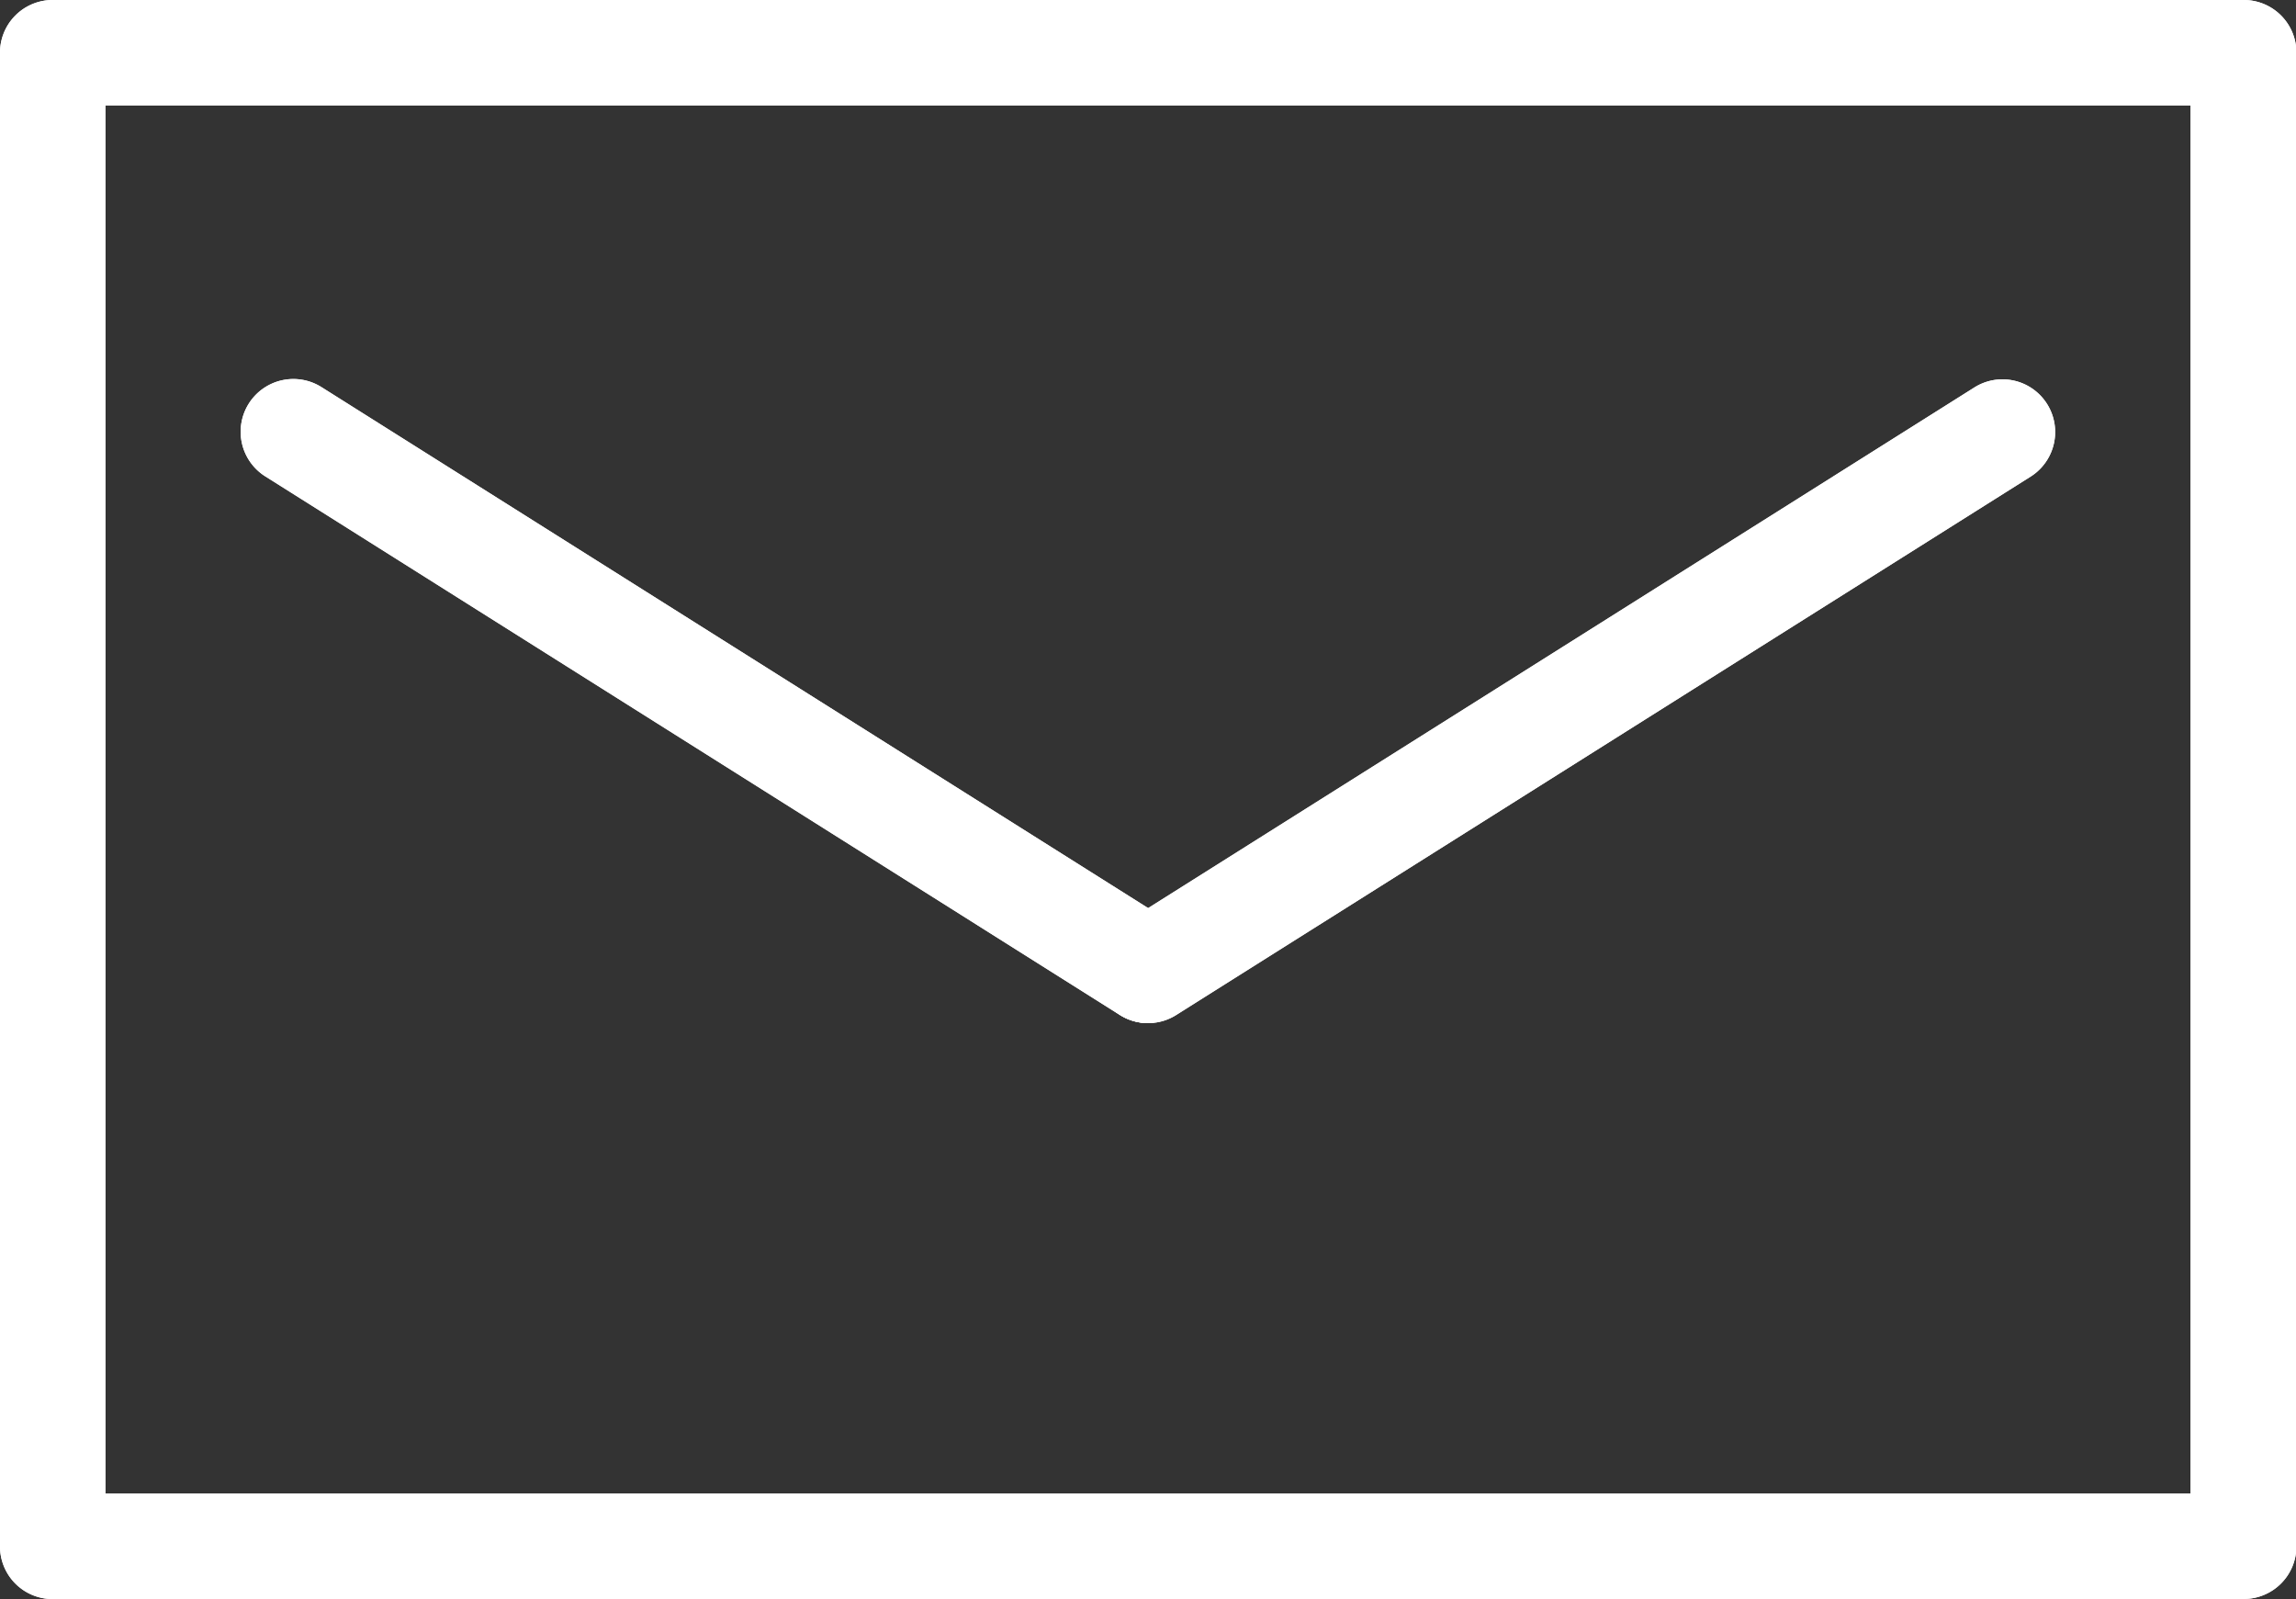 <svg xmlns="http://www.w3.org/2000/svg" xmlns:xlink="http://www.w3.org/1999/xlink" width="22.496" height="15.667" viewBox="0 0 22.496 15.667">
  <rect x="0" y="0" width="22.496" height="15.667" fill="#333333" stroke="none"/>
  <defs>
    <style>
      .cls-1 {
        fill: #fff;
      }

      .cls-2 {
        clip-path: url(#clip-path);
      }
    </style>
    <clipPath id="clip-path">
      <rect id="長方形_25194" data-name="長方形 25194" class="cls-1" width="22.496" height="15.667"/>
    </clipPath>
  </defs>
  <g id="グループ_14" data-name="グループ 14" transform="translate(0 0)">
    <g id="グループ_13" data-name="グループ 13" class="cls-2" transform="translate(0 0)">
      <path id="パス_30" data-name="パス 30" class="cls-1" d="M21.979,15.667H.516A.516.516,0,0,1,0,15.15V.516A.516.516,0,0,1,.516,0H21.979A.516.516,0,0,1,22.5.516V15.15a.516.516,0,0,1-.516.516M1.033,14.634H21.463V1.033H1.033Z" transform="translate(0 0)"/>
      <path id="パス_31" data-name="パス 31" class="cls-1" d="M15.748,17.1a.512.512,0,0,1-.275-.08L7.1,11.743a.516.516,0,1,1,.551-.874l8.369,5.274a.516.516,0,0,1-.276.953" transform="translate(-4.501 -7.076)"/>
      <path id="パス_32" data-name="パス 32" class="cls-1" d="M31.7,17.1a.516.516,0,0,1-.276-.953l8.37-5.274a.516.516,0,0,1,.55.874l-8.37,5.274a.515.515,0,0,1-.275.08" transform="translate(-20.449 -7.077)"/>
      <path id="パス_33" data-name="パス 33" class="cls-1" d="M21.979,15.667H.516A.516.516,0,0,1,0,15.15V.516A.516.516,0,0,1,.516,0H21.979A.516.516,0,0,1,22.5.516V15.15a.516.516,0,0,1-.516.516M1.033,14.634H21.463V1.033H1.033Z" transform="translate(0 0)"/>
      <path id="パス_34" data-name="パス 34" class="cls-1" d="M15.748,17.1a.512.512,0,0,1-.275-.08L7.1,11.743a.516.516,0,1,1,.551-.874l8.369,5.274a.516.516,0,0,1-.276.953" transform="translate(-4.501 -7.076)"/>
      <path id="パス_35" data-name="パス 35" class="cls-1" d="M31.7,17.1a.516.516,0,0,1-.276-.953l8.37-5.274a.516.516,0,0,1,.55.874l-8.37,5.274a.515.515,0,0,1-.275.08" transform="translate(-20.449 -7.077)"/>
    </g>
  </g>
</svg>
